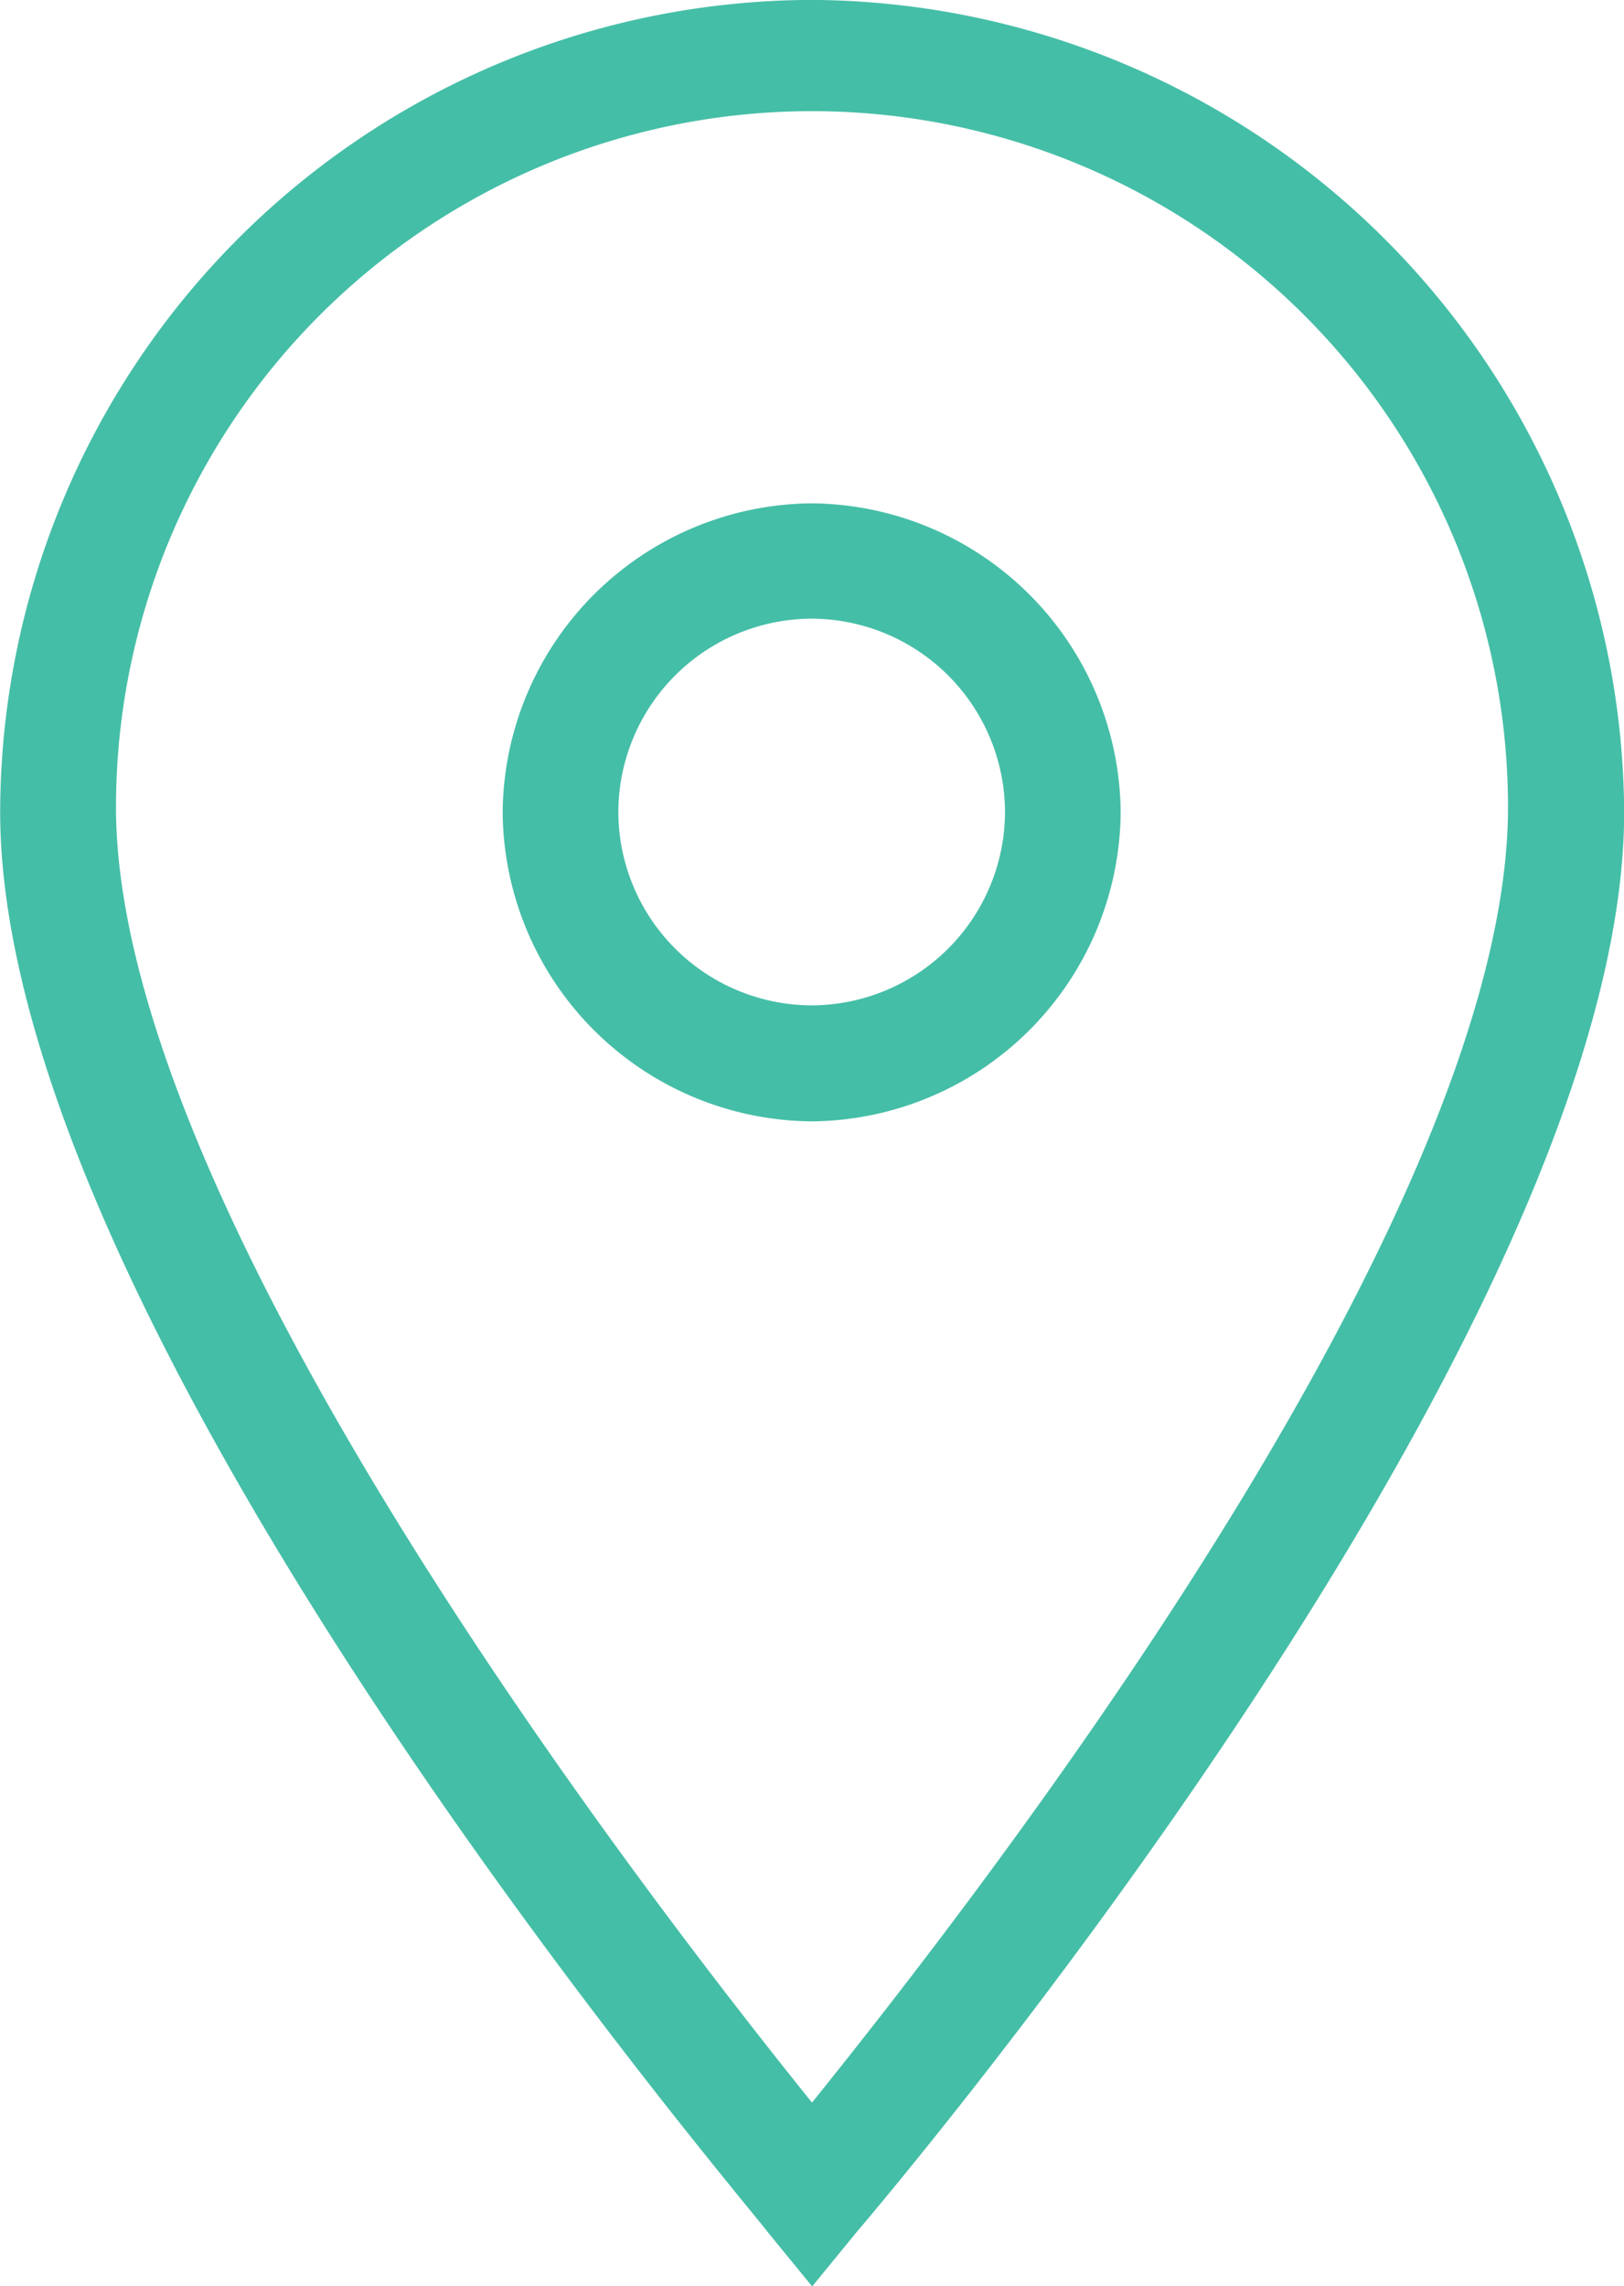 <?xml version="1.0" encoding="UTF-8"?> <svg xmlns="http://www.w3.org/2000/svg" width="19.446" height="27.375" viewBox="0 0 19.446 27.375"><g id="contact_location" transform="translate(-15.2 -8.4)"><g id="Icon-Location" transform="translate(15.2 8.4)"><path id="Fill-55" d="M-207.077-340.225l-.521-.637c-.347-.463-9.2-10.823-9.2-17.016a9.744,9.744,0,0,1,9.723-9.723,9.782,9.782,0,0,1,9.723,9.723c0,6.193-8.855,16.61-9.2,17.016l-.521.637Zm0-26.044a8.336,8.336,0,0,0-8.334,8.334c0,4.862,6.424,13.138,8.334,15.511,1.91-2.373,8.334-10.591,8.334-15.511a8.336,8.336,0,0,0-8.334-8.334Z" transform="translate(216.8 367.6)" fill="#45bea7"></path><path id="Fill-56" d="M-202.7-349.792a3.73,3.73,0,0,1-3.7-3.7,3.73,3.73,0,0,1,3.7-3.7,3.73,3.73,0,0,1,3.7,3.7,3.73,3.73,0,0,1-3.7,3.7Zm0-6.019a2.322,2.322,0,0,0-2.315,2.315,2.322,2.322,0,0,0,2.315,2.315,2.322,2.322,0,0,0,2.315-2.315,2.322,2.322,0,0,0-2.315-2.315Z" transform="translate(212.419 363.219)" fill="#45bea7"></path></g></g></svg> 
